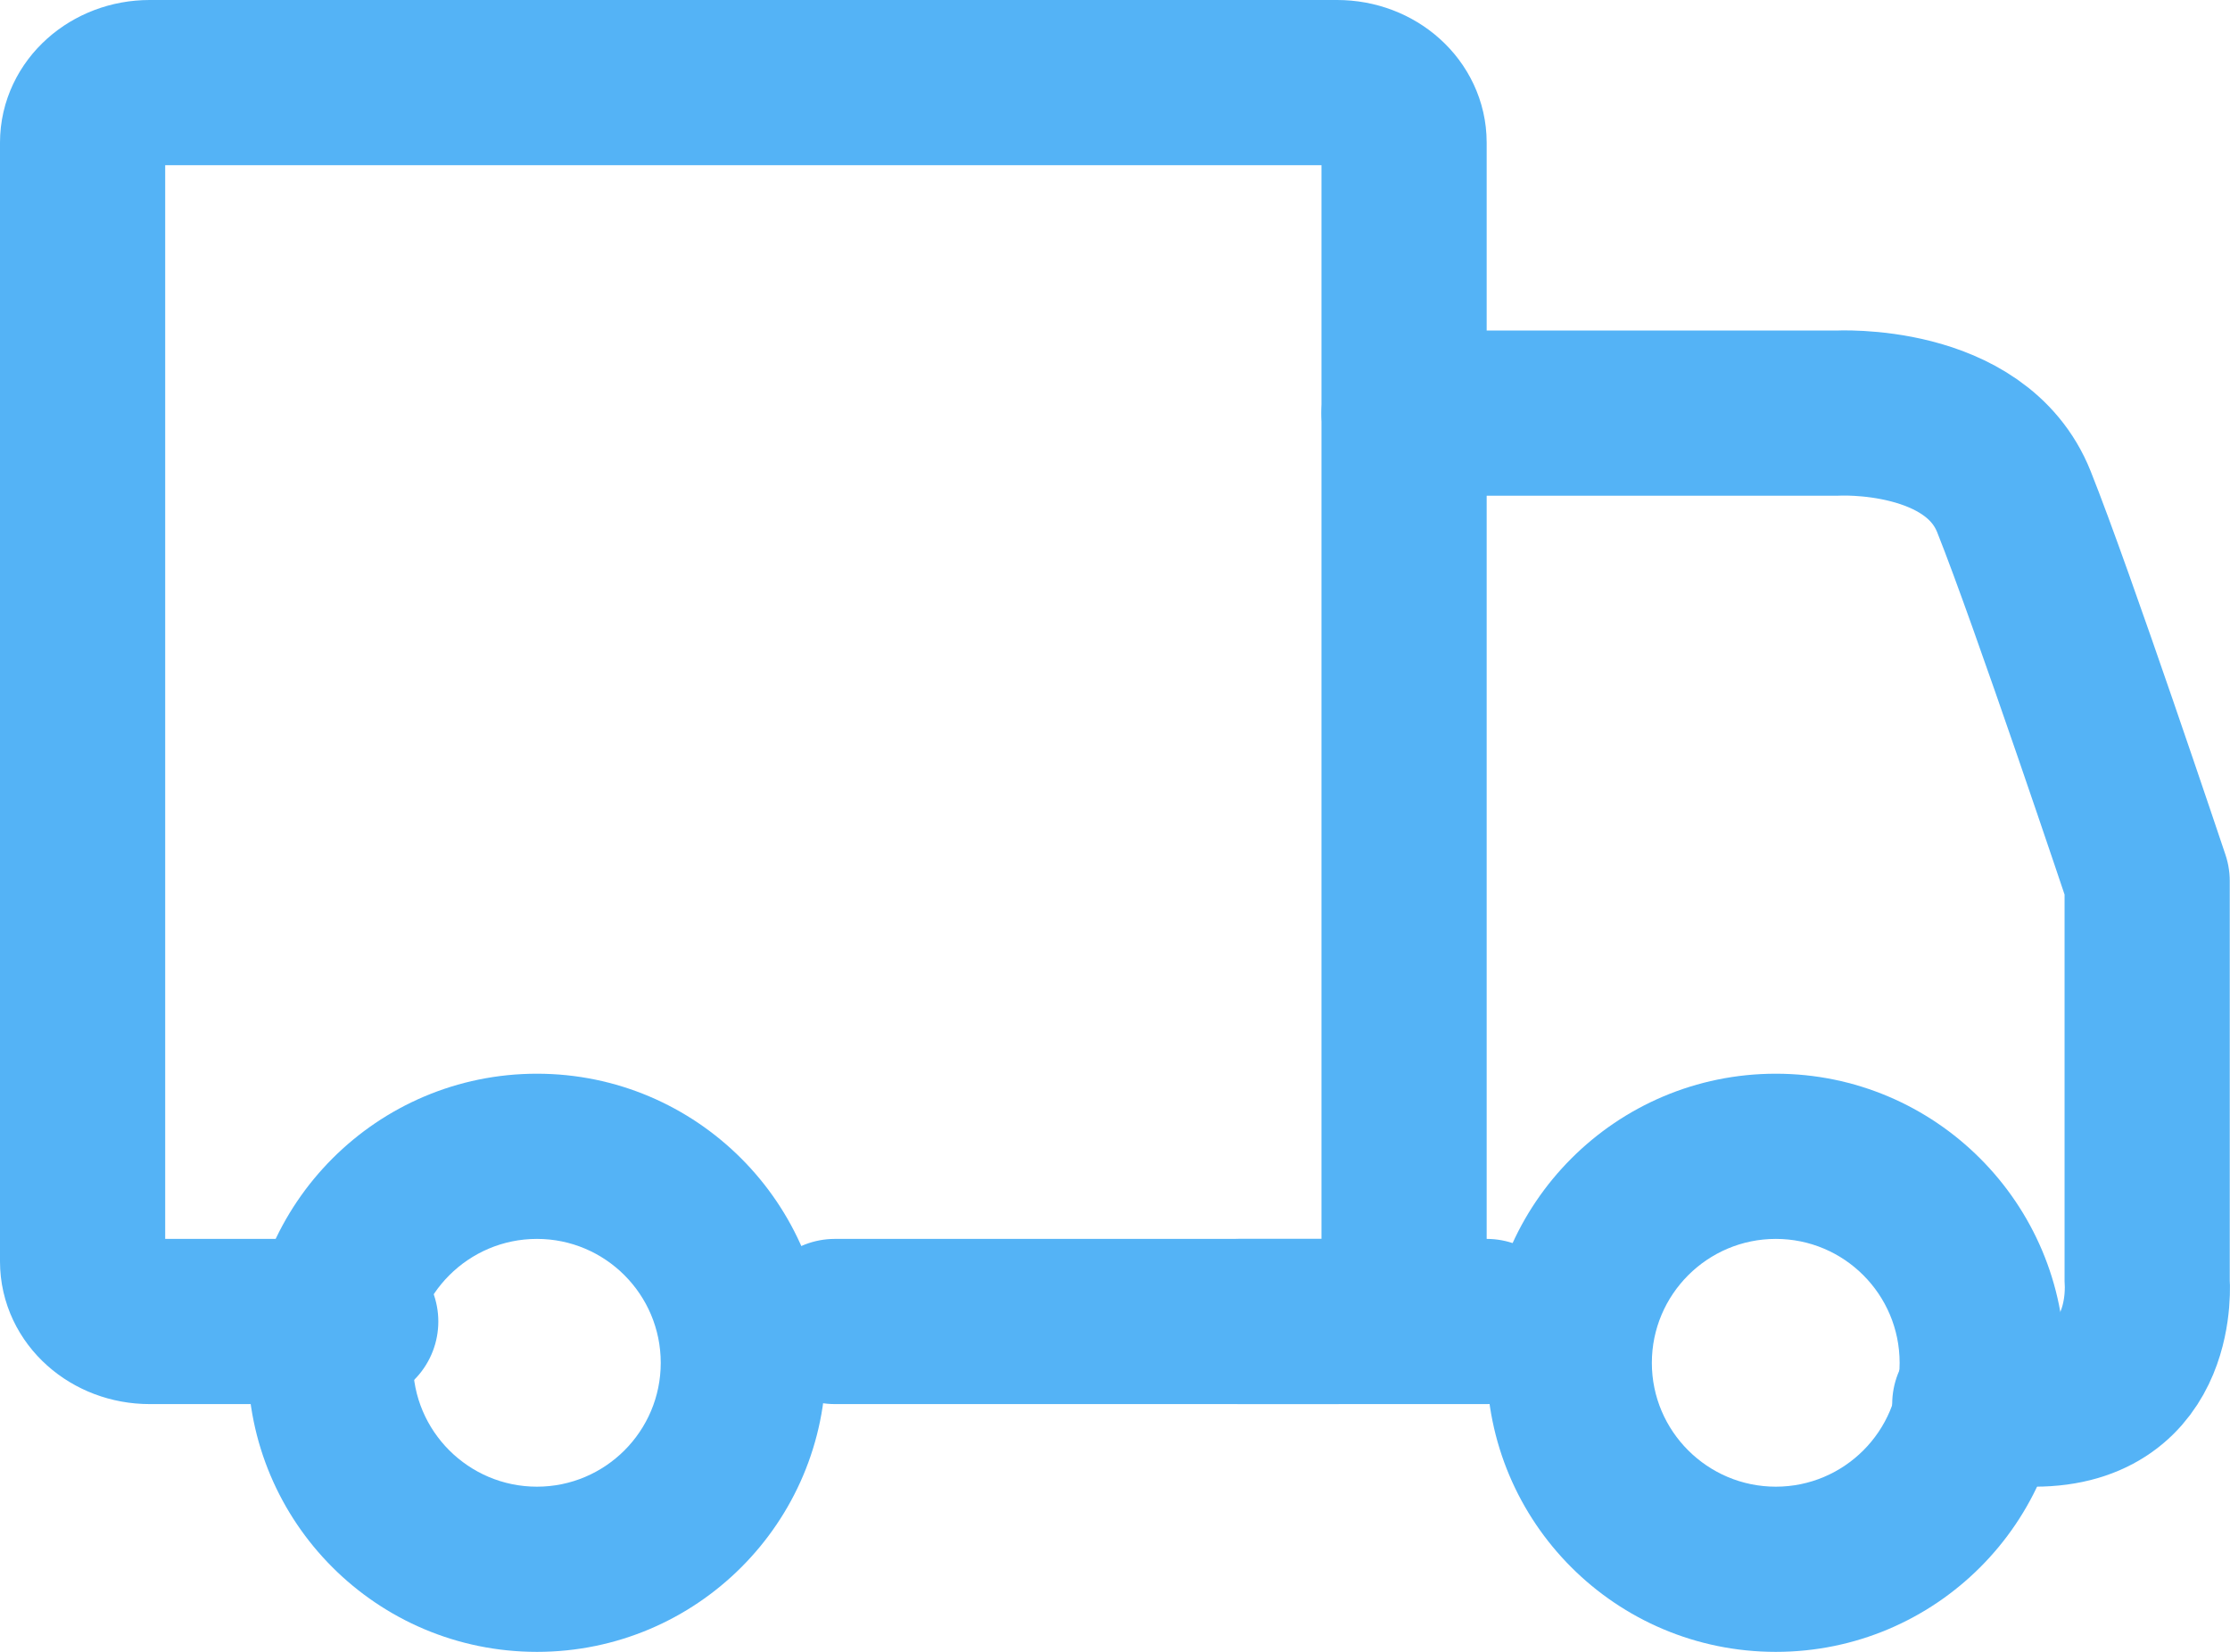 <?xml version="1.0" encoding="UTF-8" standalone="no"?>
<svg width="27px" height="20px" viewBox="0 0 27 20" version="1.1" xmlns="http://www.w3.org/2000/svg" xmlns:xlink="http://www.w3.org/1999/xlink">
    <!-- Generator: sketchtool 41.1 (35376) - http://www.bohemiancoding.com/sketch -->
    <title>8632A46A-6032-4430-8890-50016180FA8F</title>
    <desc>Created with sketchtool.</desc>
    <defs></defs>
    <g id="Kitchen" stroke="none" stroke-width="1" fill="none" fill-rule="evenodd">
        <g id="GUIDELINE" transform="translate(-626, -1099)">
            <g id="Delivery" transform="translate(625, 1094)">
                <rect id="Rectangle-2-Copy-3" fill="#D8D8D8" opacity="0" x="0" y="0" width="28" height="28"></rect>
                <g id="Page-1" transform="translate(2, 6)">
                    <path d="M3.307,15 L0.812,15 C0.364,15 0,14.676 0,14.274 L0,0.726 C0,0.326 0.364,0 0.812,0 L15.189,0 C15.639,0 16,0.326 16,0.726 L16,14.274 C16,14.676 15.639,15 15.189,15 L9.108,15" id="Stroke-1" stroke="#54B3F6" stroke-width="2" stroke-linecap="round" stroke-linejoin="round"></path>
                    <path d="M17,15 L14,15" id="Stroke-3" stroke="#54B3F6" stroke-width="2" stroke-linecap="round" stroke-linejoin="round"></path>
                    <path d="M16,4.002 L21.242,4.002 C21.242,4.002 22.918,3.907 23.384,5.075 C23.85,6.242 24.997,9.667 24.997,9.667 L24.997,14.512 C24.997,14.512 25.122,16 23.633,16 L22.91,16" id="Stroke-5" stroke="#54B3F6" stroke-width="2" stroke-linecap="round" stroke-linejoin="round"></path>
                    <path d="M5.501,12 C3.566,12 2,13.571 2,15.501 C2,17.435 3.566,19 5.501,19 C7.434,19 9,17.435 9,15.501 C9,13.571 7.434,12 5.501,12 M5.501,14 C6.328,14 7,14.672 7,15.501 C7,16.328 6.328,17 5.501,17 C4.674,17 4,16.328 4,15.501 C4,14.672 4.674,14 5.501,14" id="Fill-7" fill="#54B3F6"></path>
                    <path d="M20.501,12 C18.566,12 17,13.571 17,15.501 C17,17.435 18.566,19 20.501,19 C22.434,19 24,17.435 24,15.501 C24,13.571 22.434,12 20.501,12 M20.501,14 C21.328,14 22,14.672 22,15.501 C22,16.328 21.328,17 20.501,17 C19.674,17 19,16.328 19,15.501 C19,14.672 19.674,14 20.501,14" id="Fill-9" fill="#54B3F6"></path>
                </g>
            </g>
        </g>
    </g>
</svg>